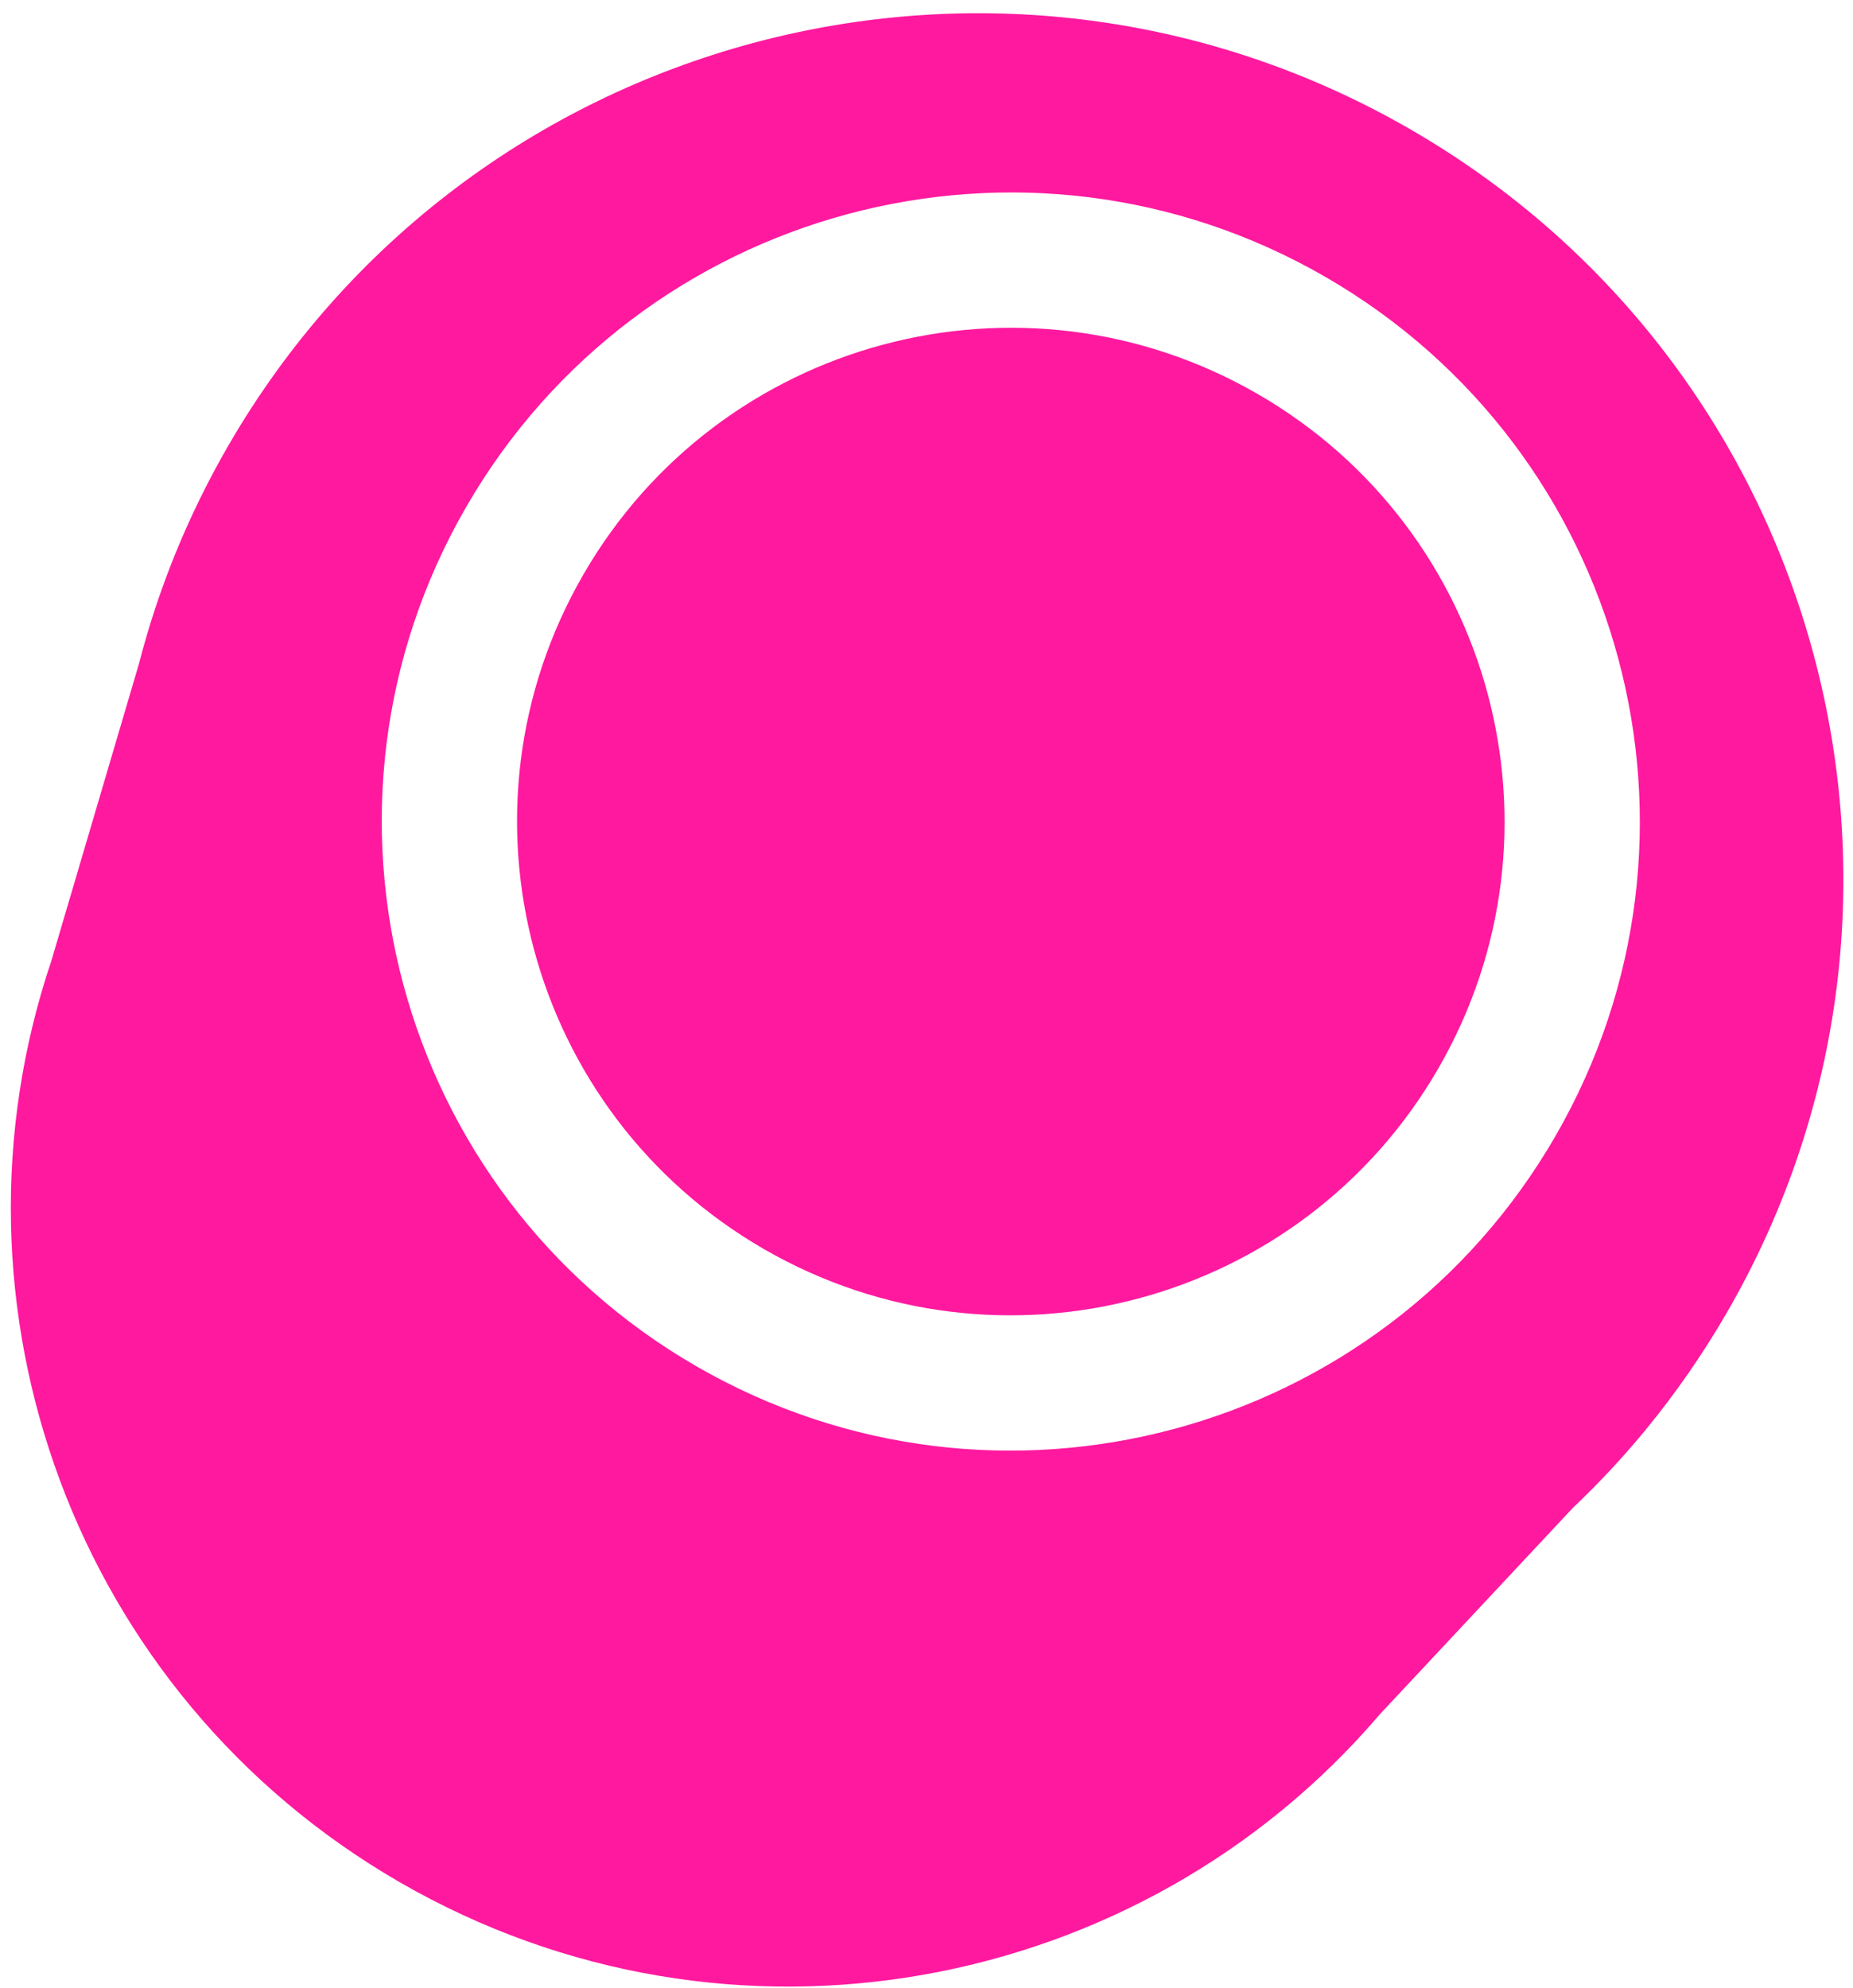 <svg width="137" height="147" viewBox="0 0 137 147" fill="none" xmlns="http://www.w3.org/2000/svg">
  <path d="M106.343 78.987C96.264 96.445 73.941 102.426 56.483 92.347C39.025 82.268 33.044 59.945 43.123 42.487C53.202 25.029 75.525 19.048 92.983 29.127C110.441 39.206 116.422 61.529 106.343 78.987Z" fill="#FF199F"/>
  <path fill-rule="evenodd" clip-rule="evenodd" d="M3.8 71.026C-4.781 96.448 5.431 125.227 29.56 139.157C53.946 153.237 84.358 147.423 102.006 126.752L116.278 111.489C118.132 109.733 119.894 107.853 121.55 105.852L121.663 105.73L121.654 105.725C123.873 103.029 125.901 100.114 127.705 96.989C145.378 66.379 134.89 27.237 104.279 9.564C73.669 -8.11 34.527 2.378 16.854 32.989C13.869 38.158 11.688 43.571 10.271 49.082L3.8 71.026ZM115.003 83.987C102.163 106.228 73.724 113.848 51.483 101.007C29.242 88.166 21.622 59.728 34.463 37.487C47.303 15.246 75.743 7.626 97.983 20.467C120.224 33.307 127.844 61.746 115.003 83.987Z" fill="#FF199F"/>
</svg>
